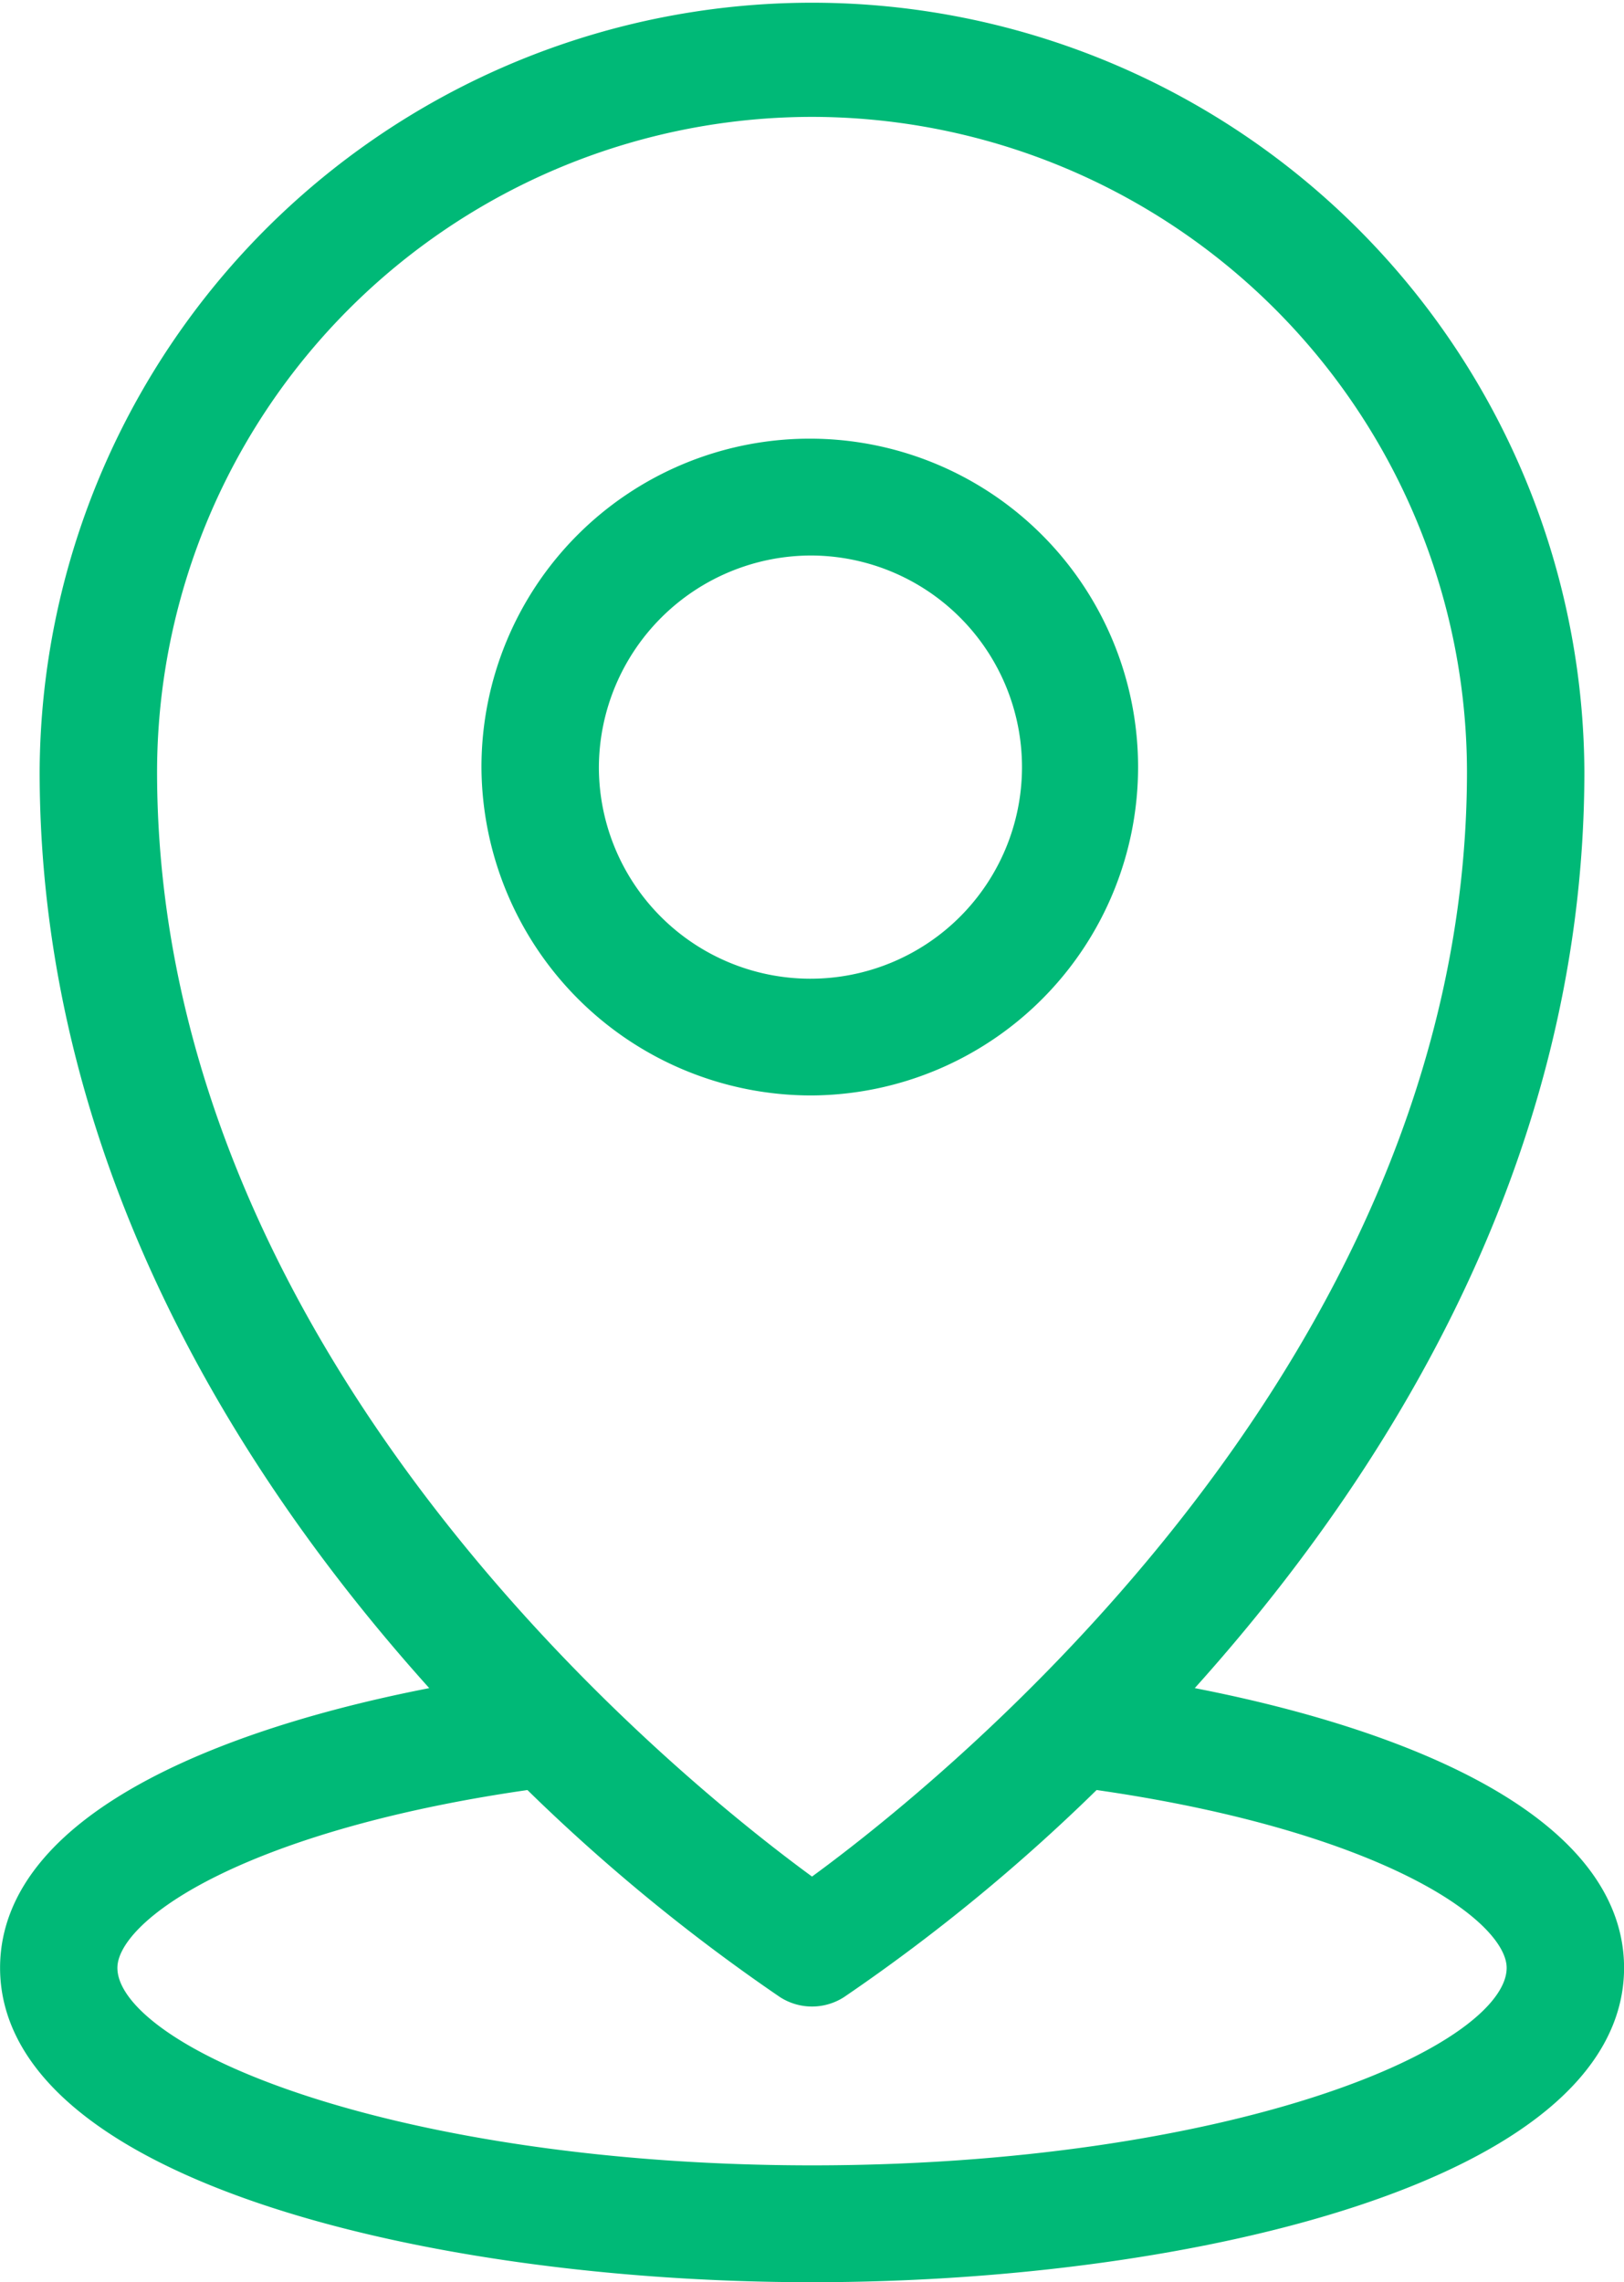 <svg xmlns="http://www.w3.org/2000/svg" width="85.21" height="119.713" viewBox="0 0 85.21 119.713">
  <g id="noun-location-7076483" transform="translate(-16.969 -2.906)">
    <path id="Path_1054" data-name="Path 1054" d="M53.761,54.073A16.226,16.226,0,1,0,37.418,37.847,16.3,16.3,0,0,0,53.761,54.073Zm0-28.323a12.1,12.1,0,1,1-12.182,12.1A12.151,12.151,0,0,1,53.761,25.75Z" transform="translate(5.813 5.295)" fill="#00b977" stroke="#00b977" stroke-width="2"/>
    <path id="Path_1055" data-name="Path 1055" d="M77.7,92.115c10.28-11.041,21.4-27.8,21.4-48.739a39.526,39.526,0,0,0-79.051,0c0,20.929,11.117,37.7,21.4,48.739-11.99,2.075-23.476,6.632-23.476,14.014,0,10.061,21.437,15.491,41.605,15.491s41.605-5.429,41.605-15.491C101.179,98.746,89.692,94.185,77.7,92.115ZM59.574,8.037A35.4,35.4,0,0,1,94.94,43.376c0,32.193-29.185,54.783-35.365,59.2-6.18-4.419-35.365-27.008-35.365-59.2A35.392,35.392,0,0,1,59.574,8.037Zm0,109.453c-21.432,0-37.445-6-37.445-11.36,0-3.557,8.017-8.331,22.863-10.386a96.682,96.682,0,0,0,13.446,11.081,2.1,2.1,0,0,0,2.273,0A95.916,95.916,0,0,0,74.158,95.743C89,97.793,97.022,102.573,97.022,106.13c0,5.363-16.013,11.36-37.445,11.36Z" transform="translate(0 0)" fill="#00b977" stroke="#00b977" stroke-width="2"/>
  </g>
</svg>
